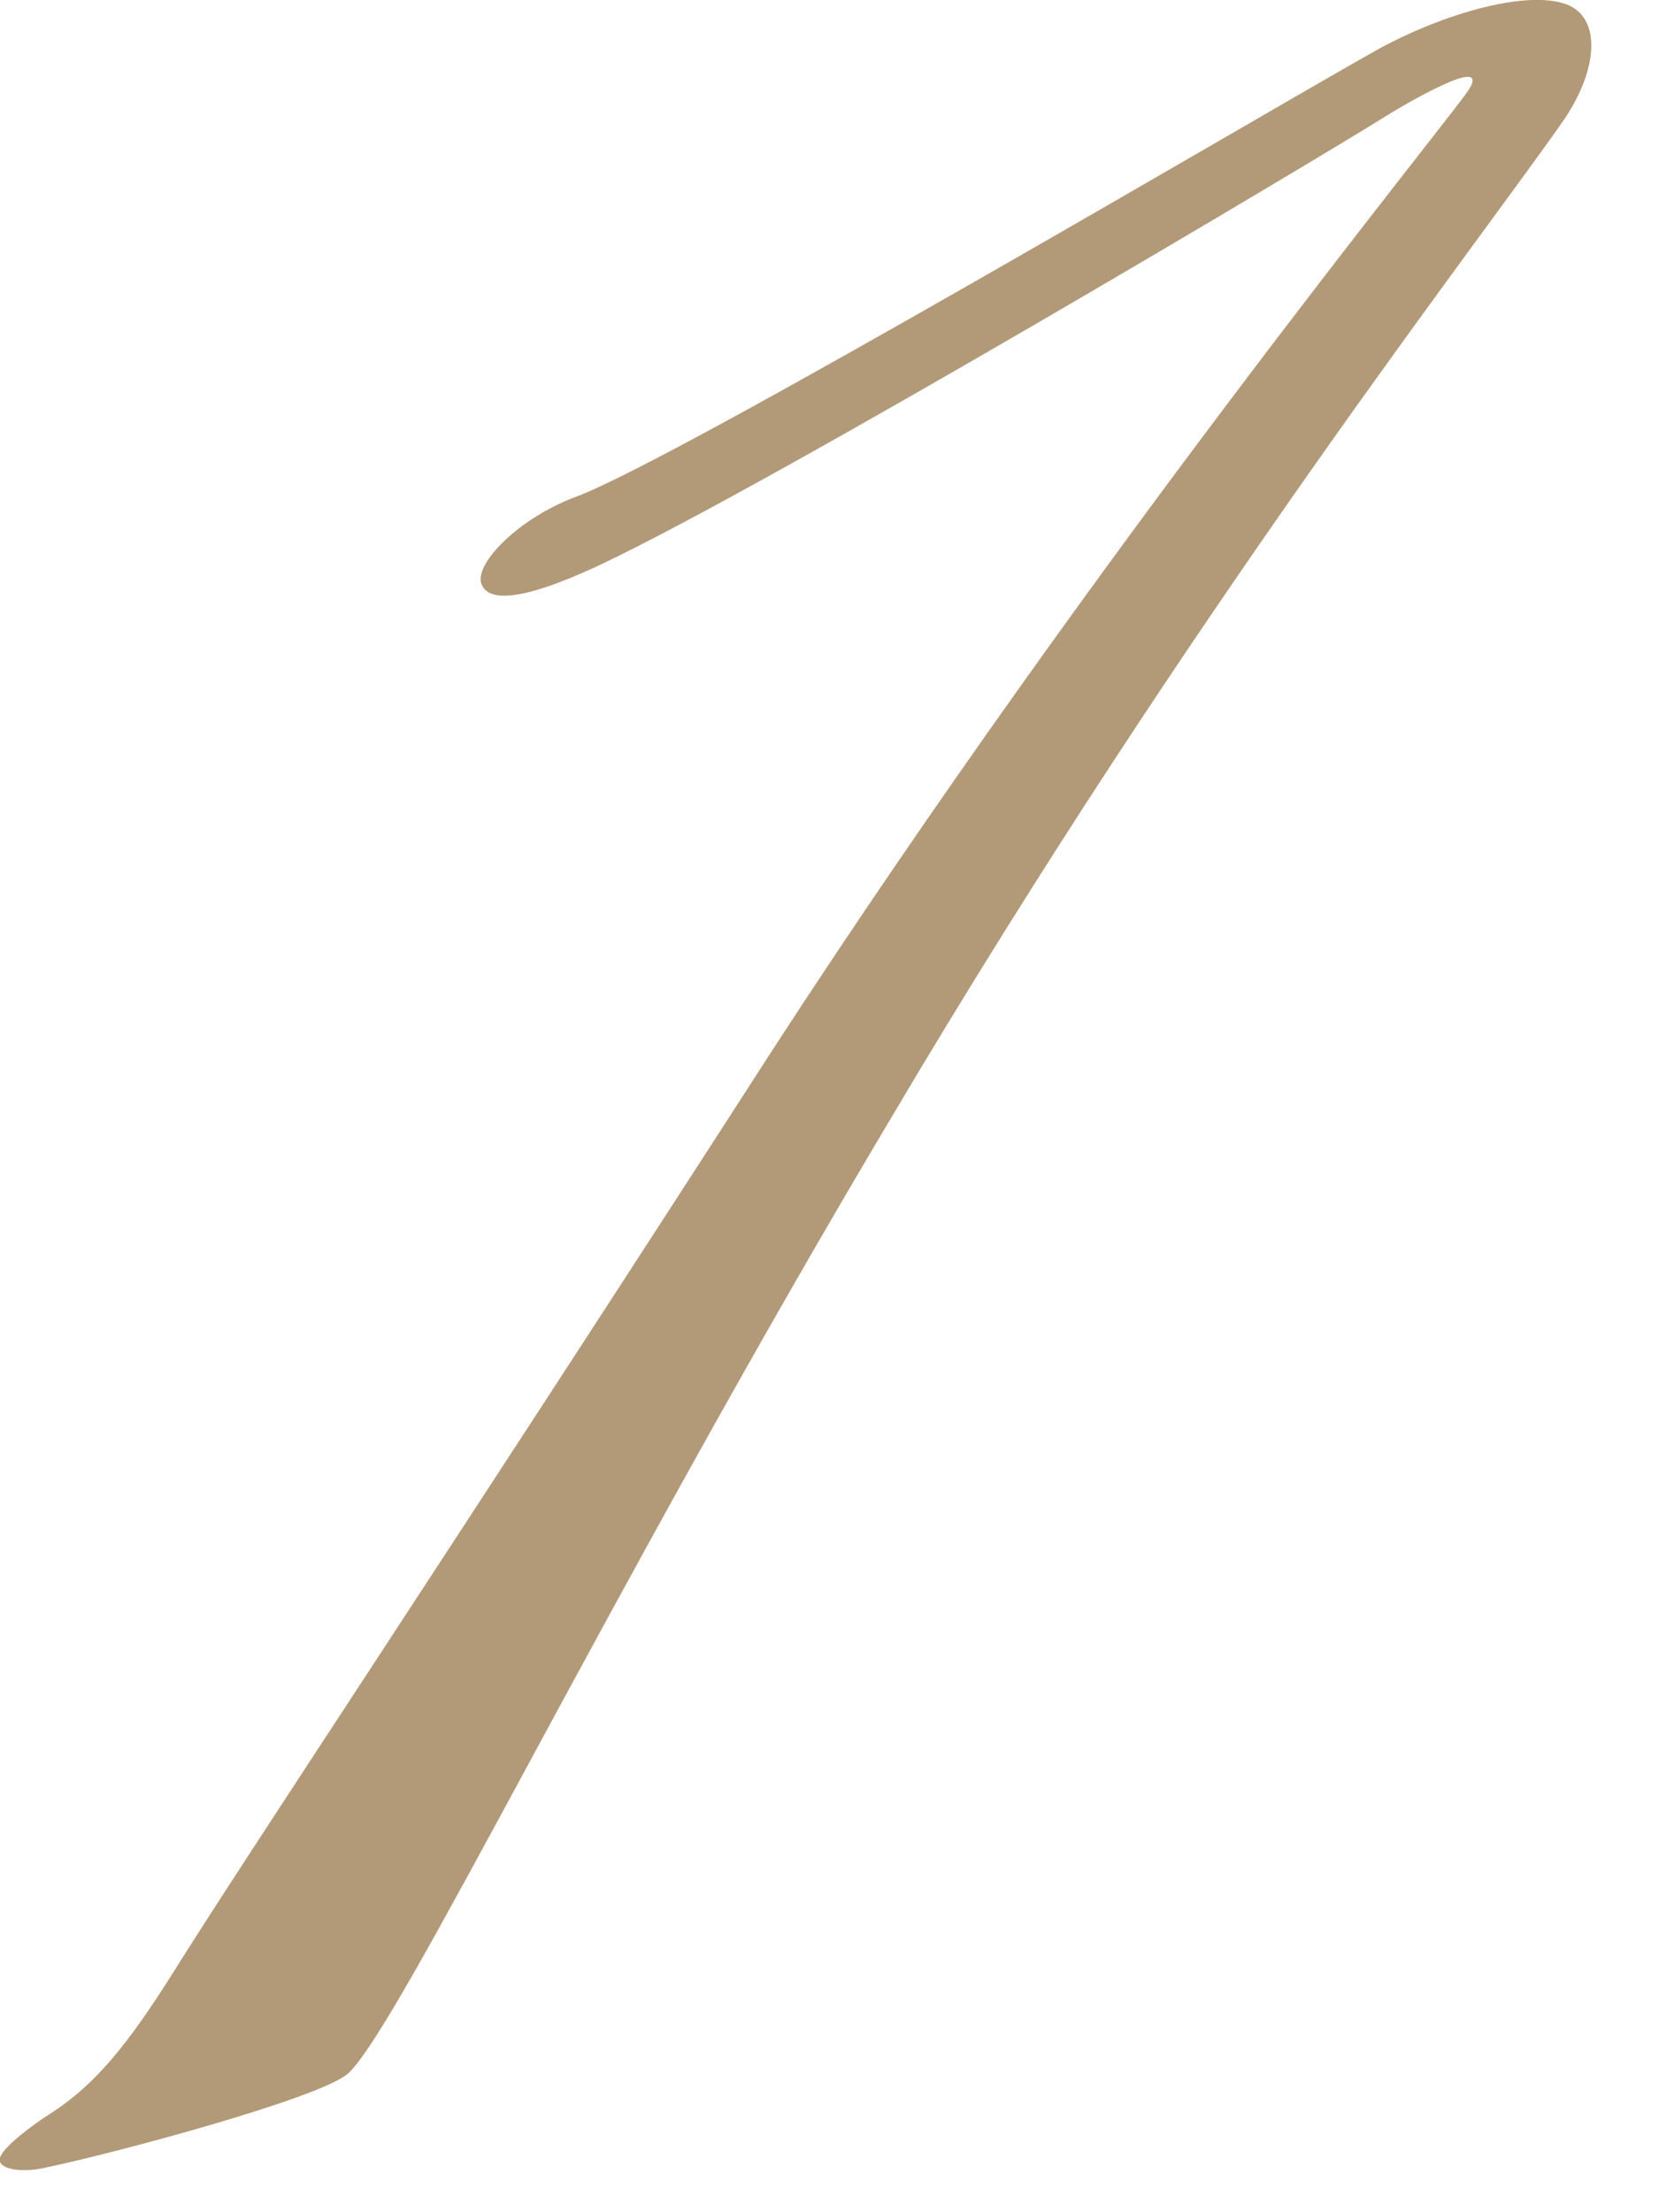 <svg width="24" height="32" viewBox="0 0 24 32" fill="none" xmlns="http://www.w3.org/2000/svg">
<g clip-path="url(#clip0_77_275)">
<path d="M22.64 1.71C21.48 3.39 17.28 8.75 12.88 16.19C8.76 23.11 5.8 29.27 5.04 29.99C4.64 30.35 1.64 31.15 0.68 31.35C0.36 31.43 0.04 31.39 -1.04783e-05 31.27C-0.04 31.19 0.12 30.99 0.64 30.63C1.36 30.19 1.84 29.59 2.52 28.51C3.44 27.03 6.64 22.23 11.2 15.15C15.88 7.95 20.92 1.79 21.24 1.31C21.4 1.07 21.24 1.07 20.96 1.19C20.68 1.31 20.32 1.51 20 1.71C19.24 2.19 11.2 6.99 8.64 8.19C7.52 8.71 7.04 8.71 6.96 8.43C6.88 8.15 7.48 7.51 8.32 7.19C9.76 6.67 18.44 1.55 19.8 0.79C20.76 0.23 22.08 -0.17 22.68 0.07C23.16 0.27 23.12 0.99 22.64 1.71V1.71Z" fill="#B29978"/>
</g>
<defs>
<clipPath id="clip0_77_275">
<rect width="23.02" height="31.39" fill="white"/>
</clipPath>
</defs>
</svg>
